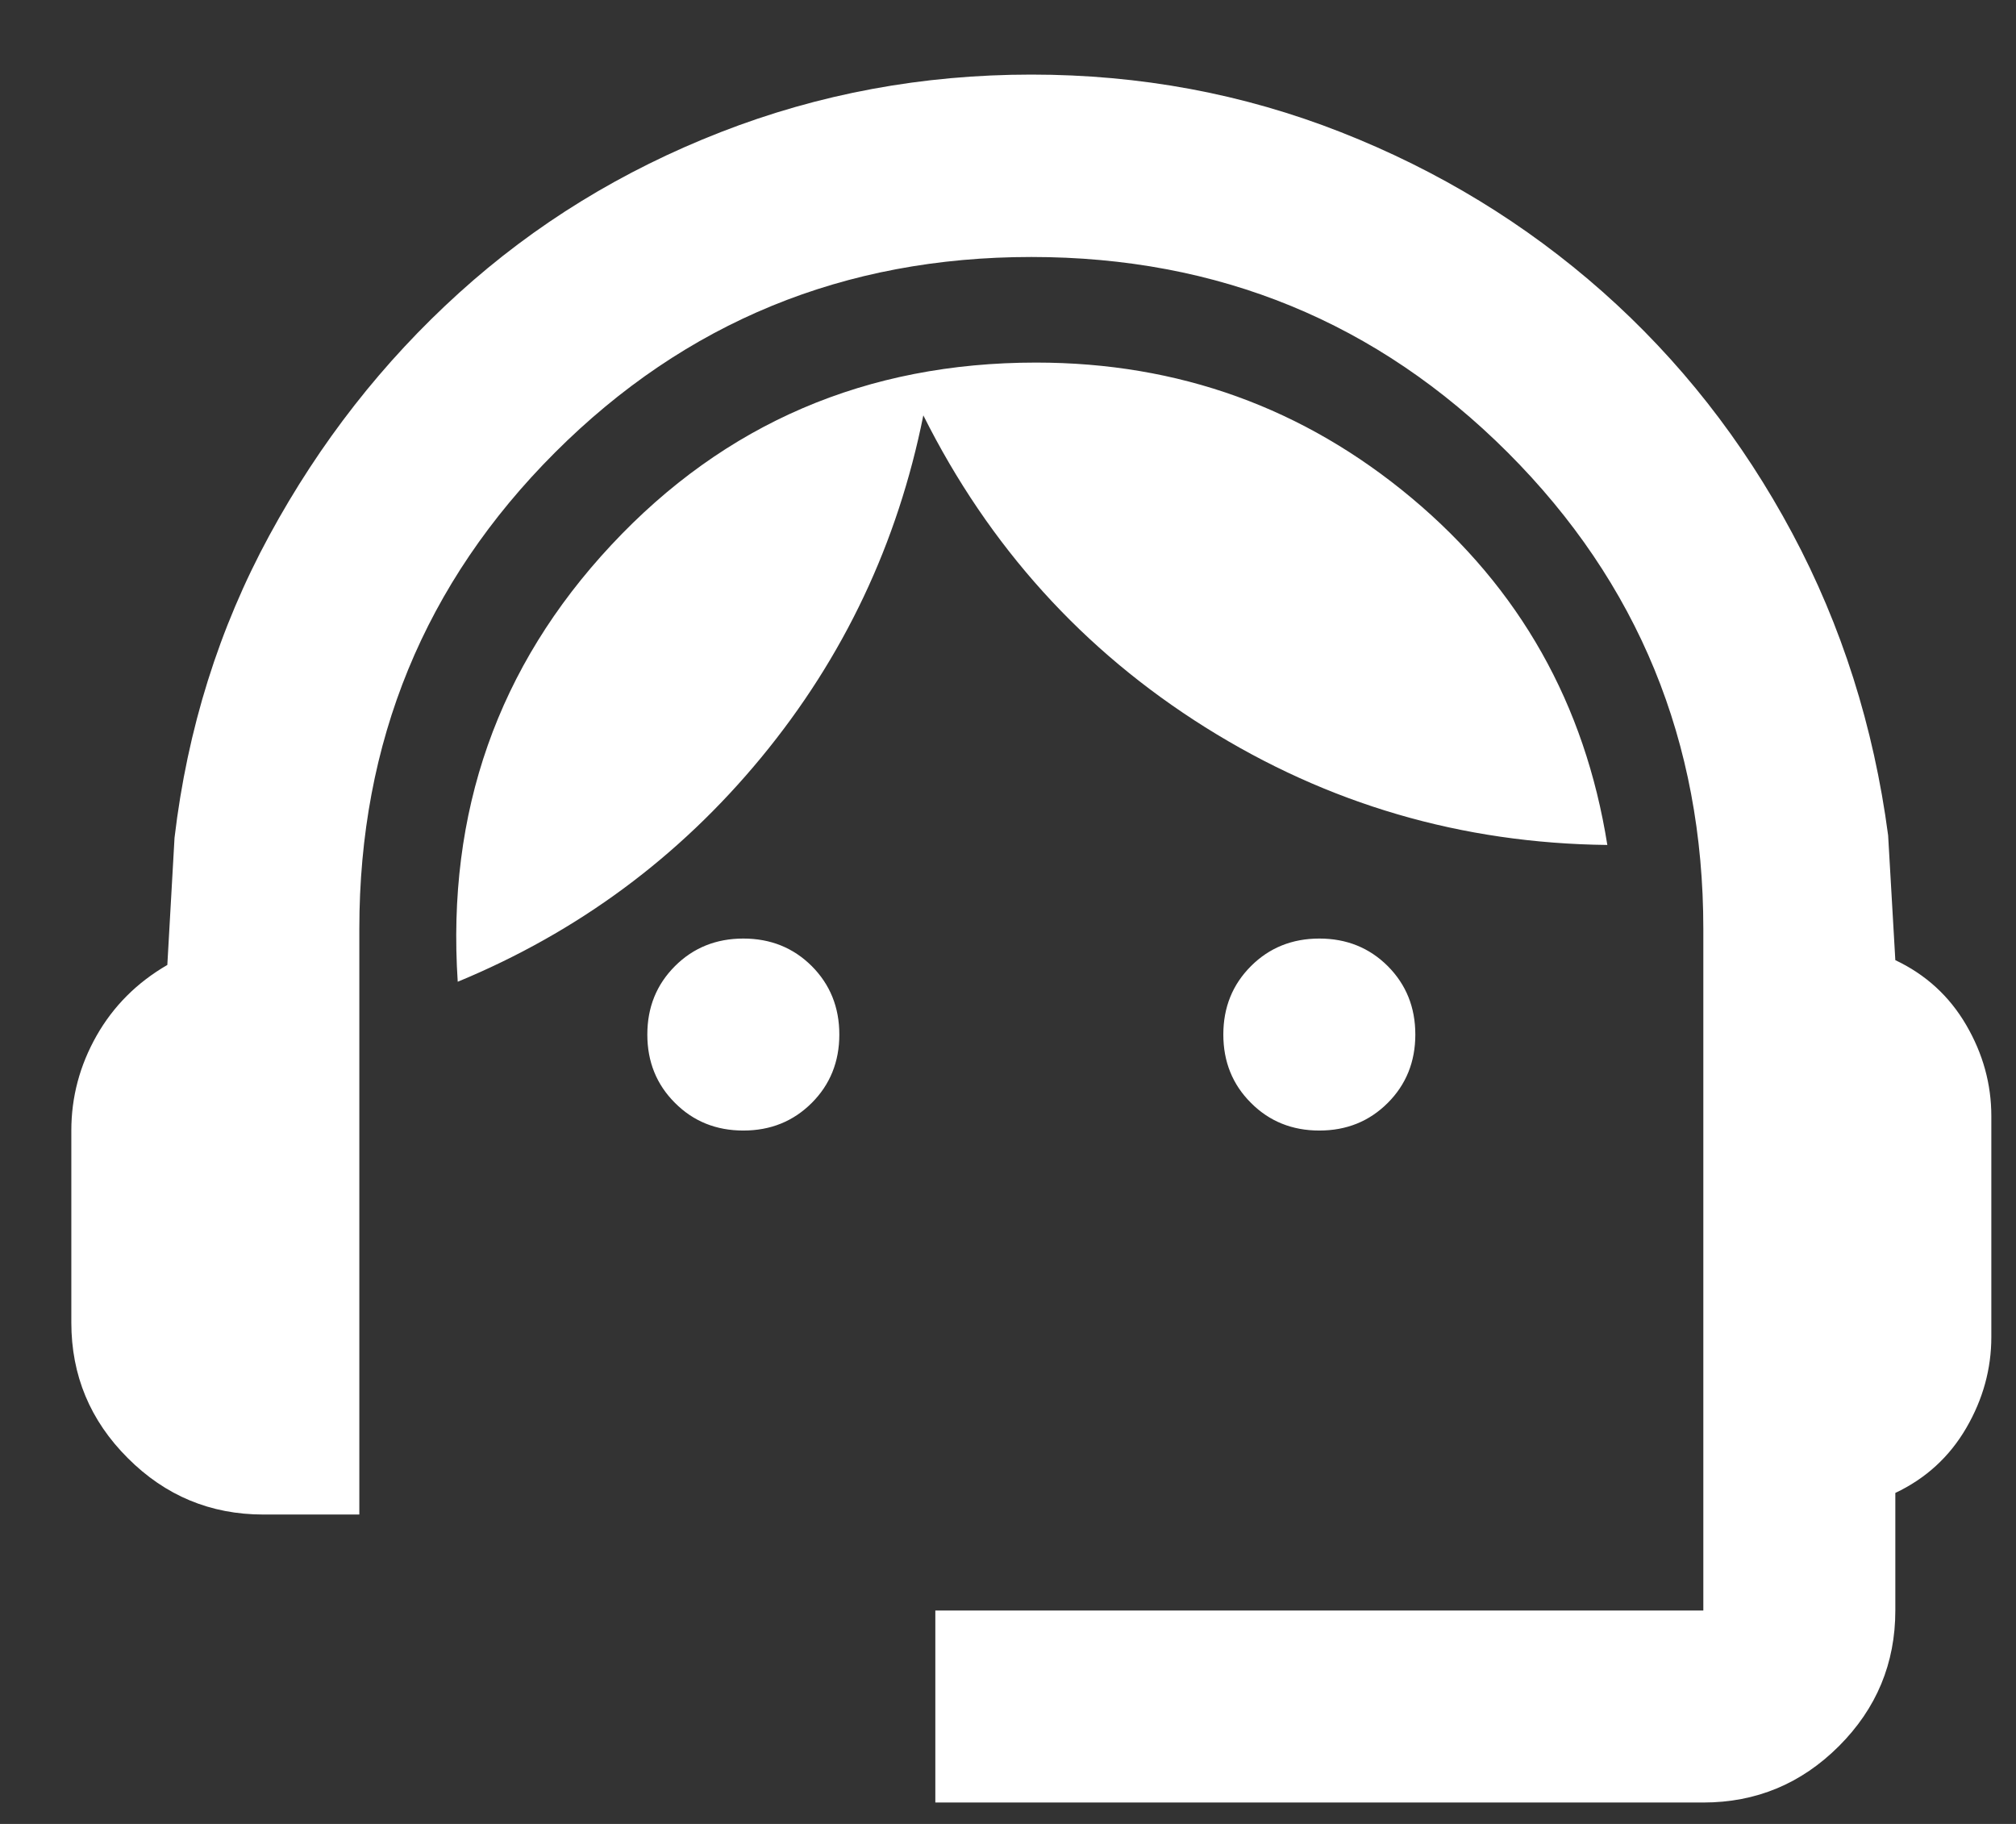 <svg width="21" height="19" viewBox="0 0 21 19" fill="none" xmlns="http://www.w3.org/2000/svg">
<rect x="0" y="0" width="21" height="19" fill="#333333" stroke="none"/>
<path d="M9.743 18.777V16.777H17.743V9.677C17.743 7.727 17.064 6.073 15.706 4.714C14.347 3.356 12.693 2.677 10.743 2.677C8.793 2.677 7.139 3.356 5.781 4.714C4.422 6.073 3.743 7.727 3.743 9.677V15.777H2.743C2.193 15.777 1.722 15.581 1.331 15.189C0.939 14.798 0.743 14.327 0.743 13.777V11.777C0.743 11.427 0.831 11.098 1.006 10.789C1.181 10.481 1.427 10.235 1.743 10.052L1.818 8.727C1.952 7.594 2.281 6.544 2.806 5.577C3.331 4.61 3.989 3.769 4.781 3.052C5.572 2.335 6.481 1.777 7.506 1.377C8.531 0.977 9.61 0.777 10.743 0.777C11.877 0.777 12.951 0.977 13.968 1.377C14.985 1.777 15.893 2.331 16.693 3.039C17.493 3.748 18.151 4.585 18.668 5.552C19.185 6.519 19.518 7.569 19.668 8.702L19.743 10.002C20.06 10.152 20.306 10.377 20.481 10.677C20.656 10.977 20.743 11.293 20.743 11.627V13.927C20.743 14.26 20.656 14.577 20.481 14.877C20.306 15.177 20.06 15.402 19.743 15.552V16.777C19.743 17.327 19.547 17.798 19.156 18.189C18.764 18.581 18.293 18.777 17.743 18.777H9.743ZM7.743 11.777C7.46 11.777 7.222 11.681 7.031 11.489C6.839 11.298 6.743 11.06 6.743 10.777C6.743 10.493 6.839 10.256 7.031 10.064C7.222 9.873 7.46 9.777 7.743 9.777C8.027 9.777 8.264 9.873 8.456 10.064C8.647 10.256 8.743 10.493 8.743 10.777C8.743 11.06 8.647 11.298 8.456 11.489C8.264 11.681 8.027 11.777 7.743 11.777ZM13.743 11.777C13.46 11.777 13.222 11.681 13.031 11.489C12.839 11.298 12.743 11.06 12.743 10.777C12.743 10.493 12.839 10.256 13.031 10.064C13.222 9.873 13.46 9.777 13.743 9.777C14.027 9.777 14.264 9.873 14.456 10.064C14.647 10.256 14.743 10.493 14.743 10.777C14.743 11.06 14.647 11.298 14.456 11.489C14.264 11.681 14.027 11.777 13.743 11.777ZM4.768 10.227C4.652 8.46 5.185 6.944 6.368 5.677C7.551 4.41 9.027 3.777 10.793 3.777C12.277 3.777 13.581 4.248 14.706 5.189C15.831 6.131 16.51 7.335 16.743 8.802C15.226 8.785 13.831 8.377 12.556 7.577C11.281 6.777 10.302 5.694 9.618 4.327C9.351 5.66 8.789 6.848 7.931 7.889C7.072 8.931 6.018 9.71 4.768 10.227Z" fill="white"/>
</svg>
